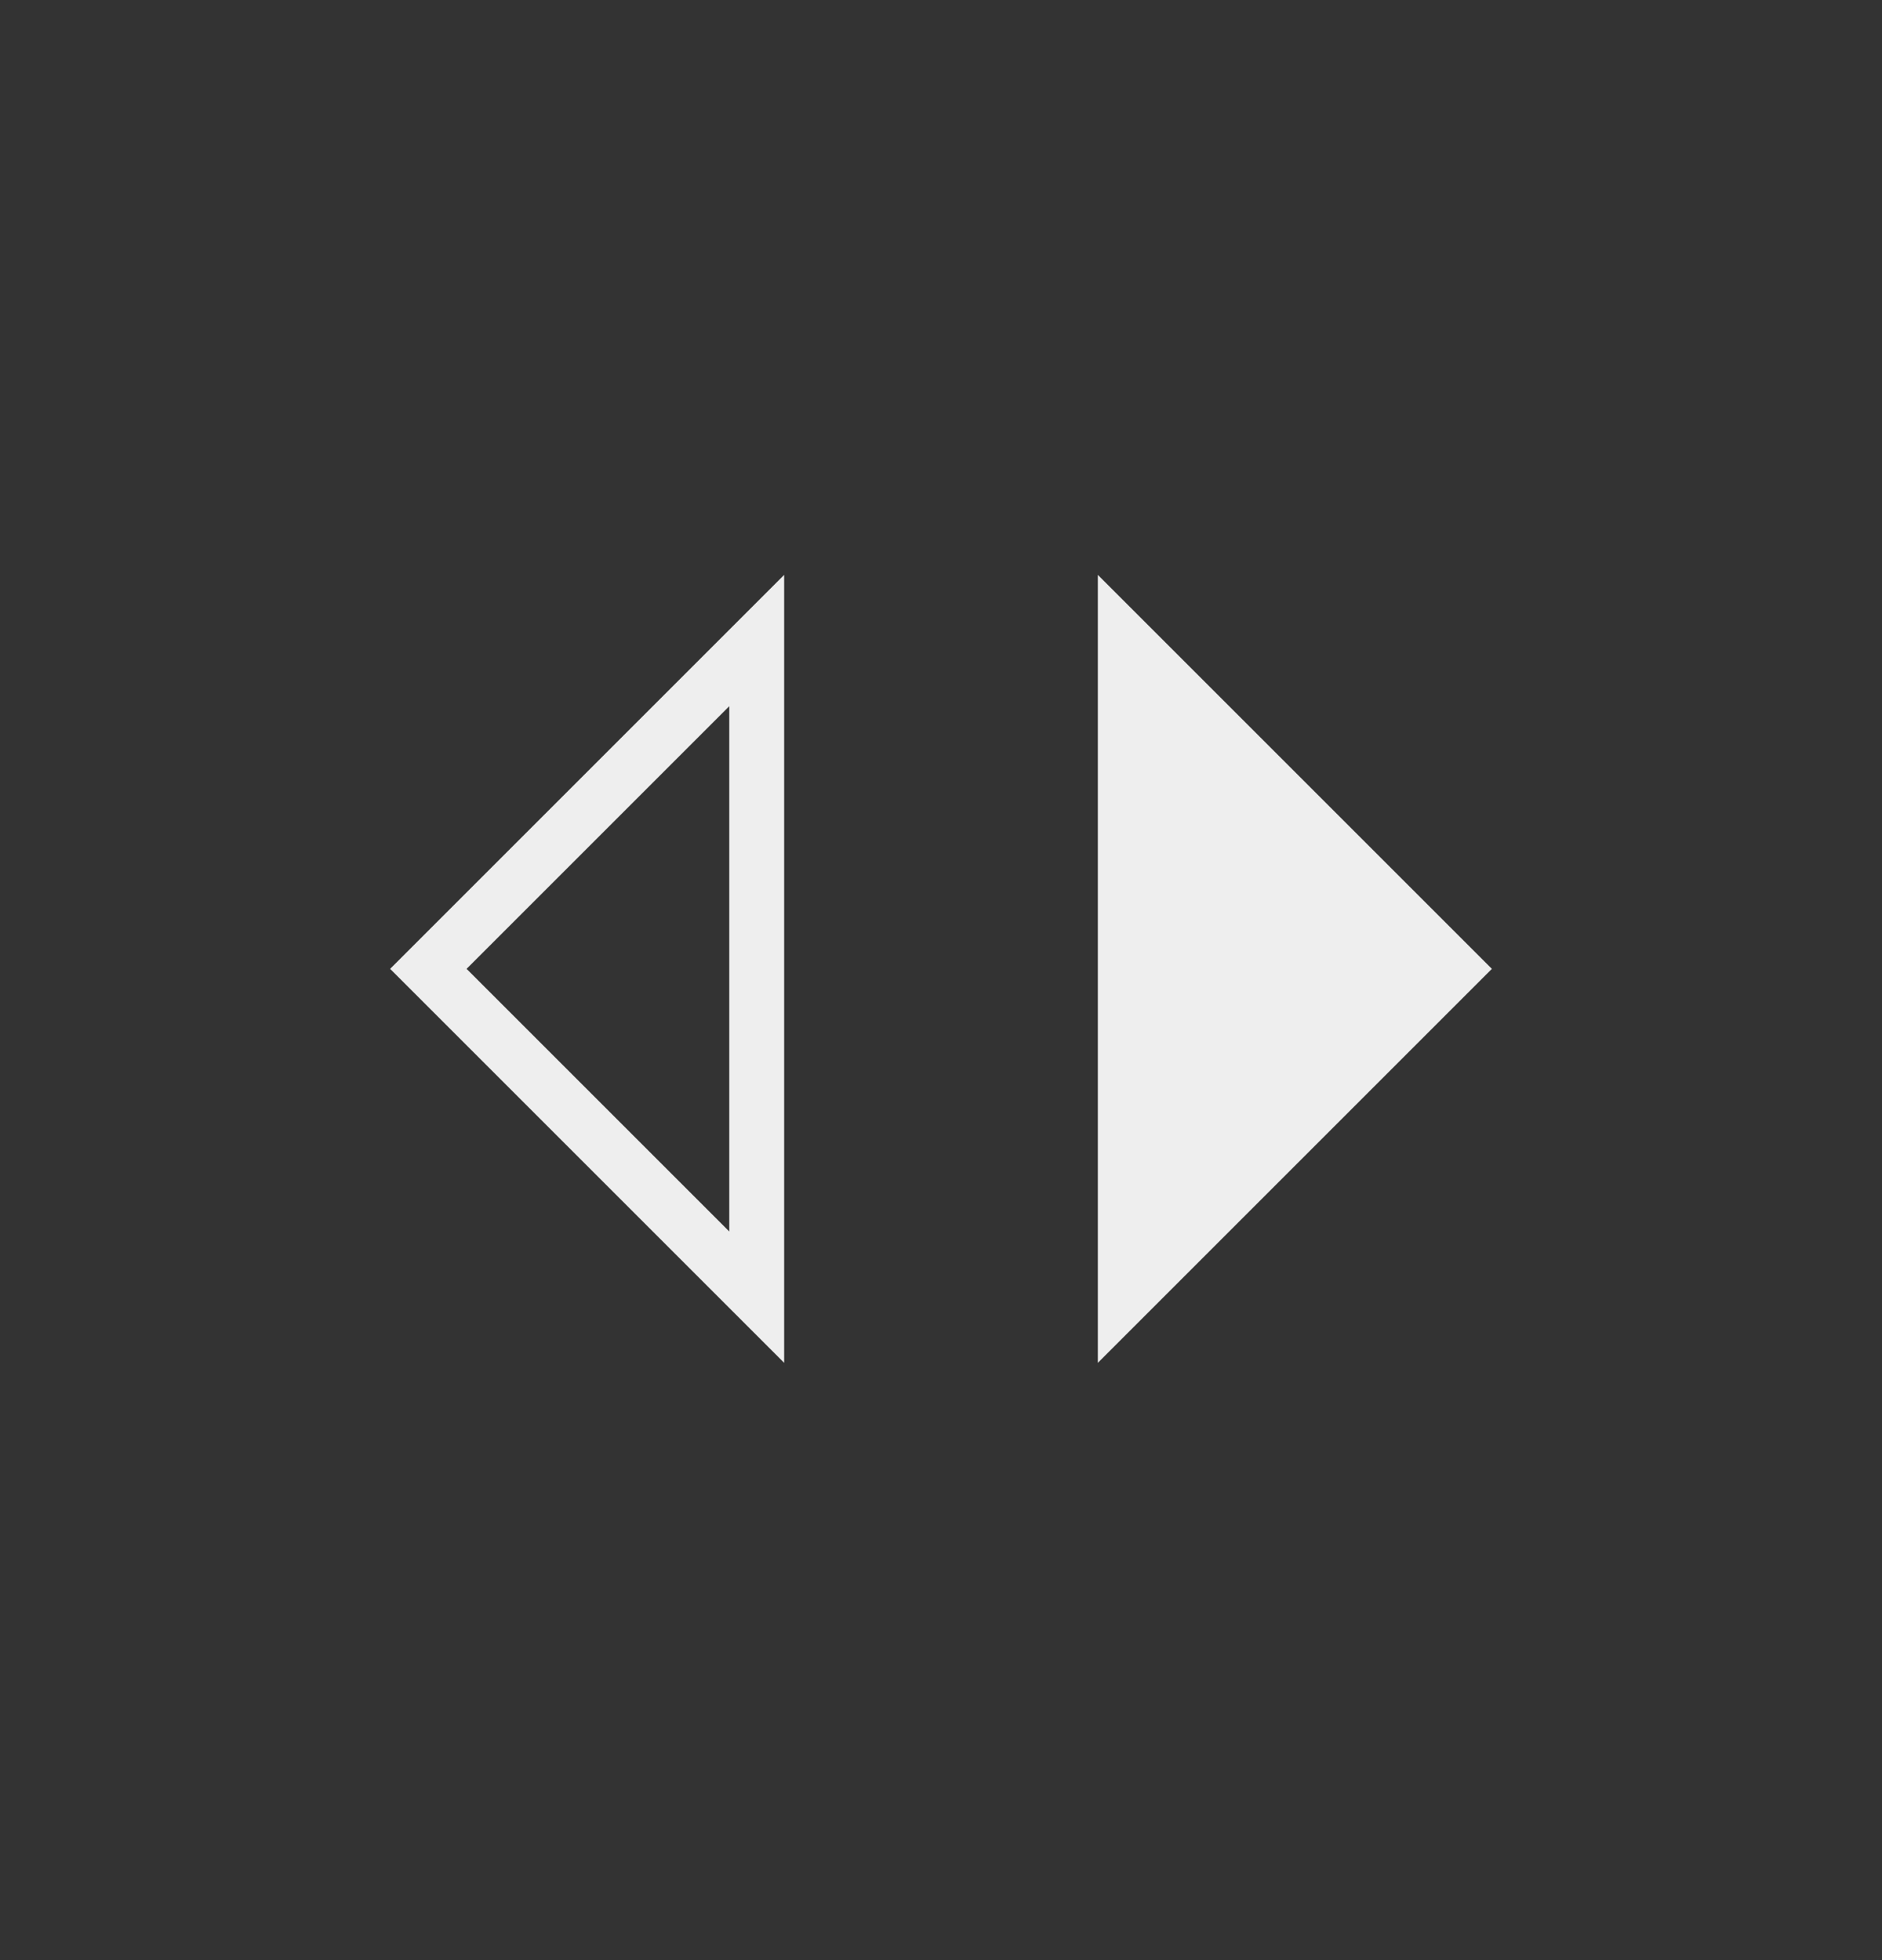 <svg width="24" height="25" viewBox="0 0 24 25" fill="none" xmlns="http://www.w3.org/2000/svg">
<rect x="0" y="0" width="24" height="25" fill="#333333" stroke="none"/>
<mask id="mask0_1435_363" style="mask-type:alpha" maskUnits="userSpaceOnUse" x="0" y="0" width="24" height="25">
<rect y="0.357" width="24" height="24" fill="#D9D9D9"/>
</mask>
<g mask="url(#mask0_1435_363)">
<path d="M10 17.382L4.975 12.357L10 7.332V17.382ZM9.3 15.707V9.007L5.95 12.357L9.3 15.707ZM14 17.382V7.332L19.025 12.357L14 17.382Z" fill="#EEEEEE"/>
</g>
</svg>
